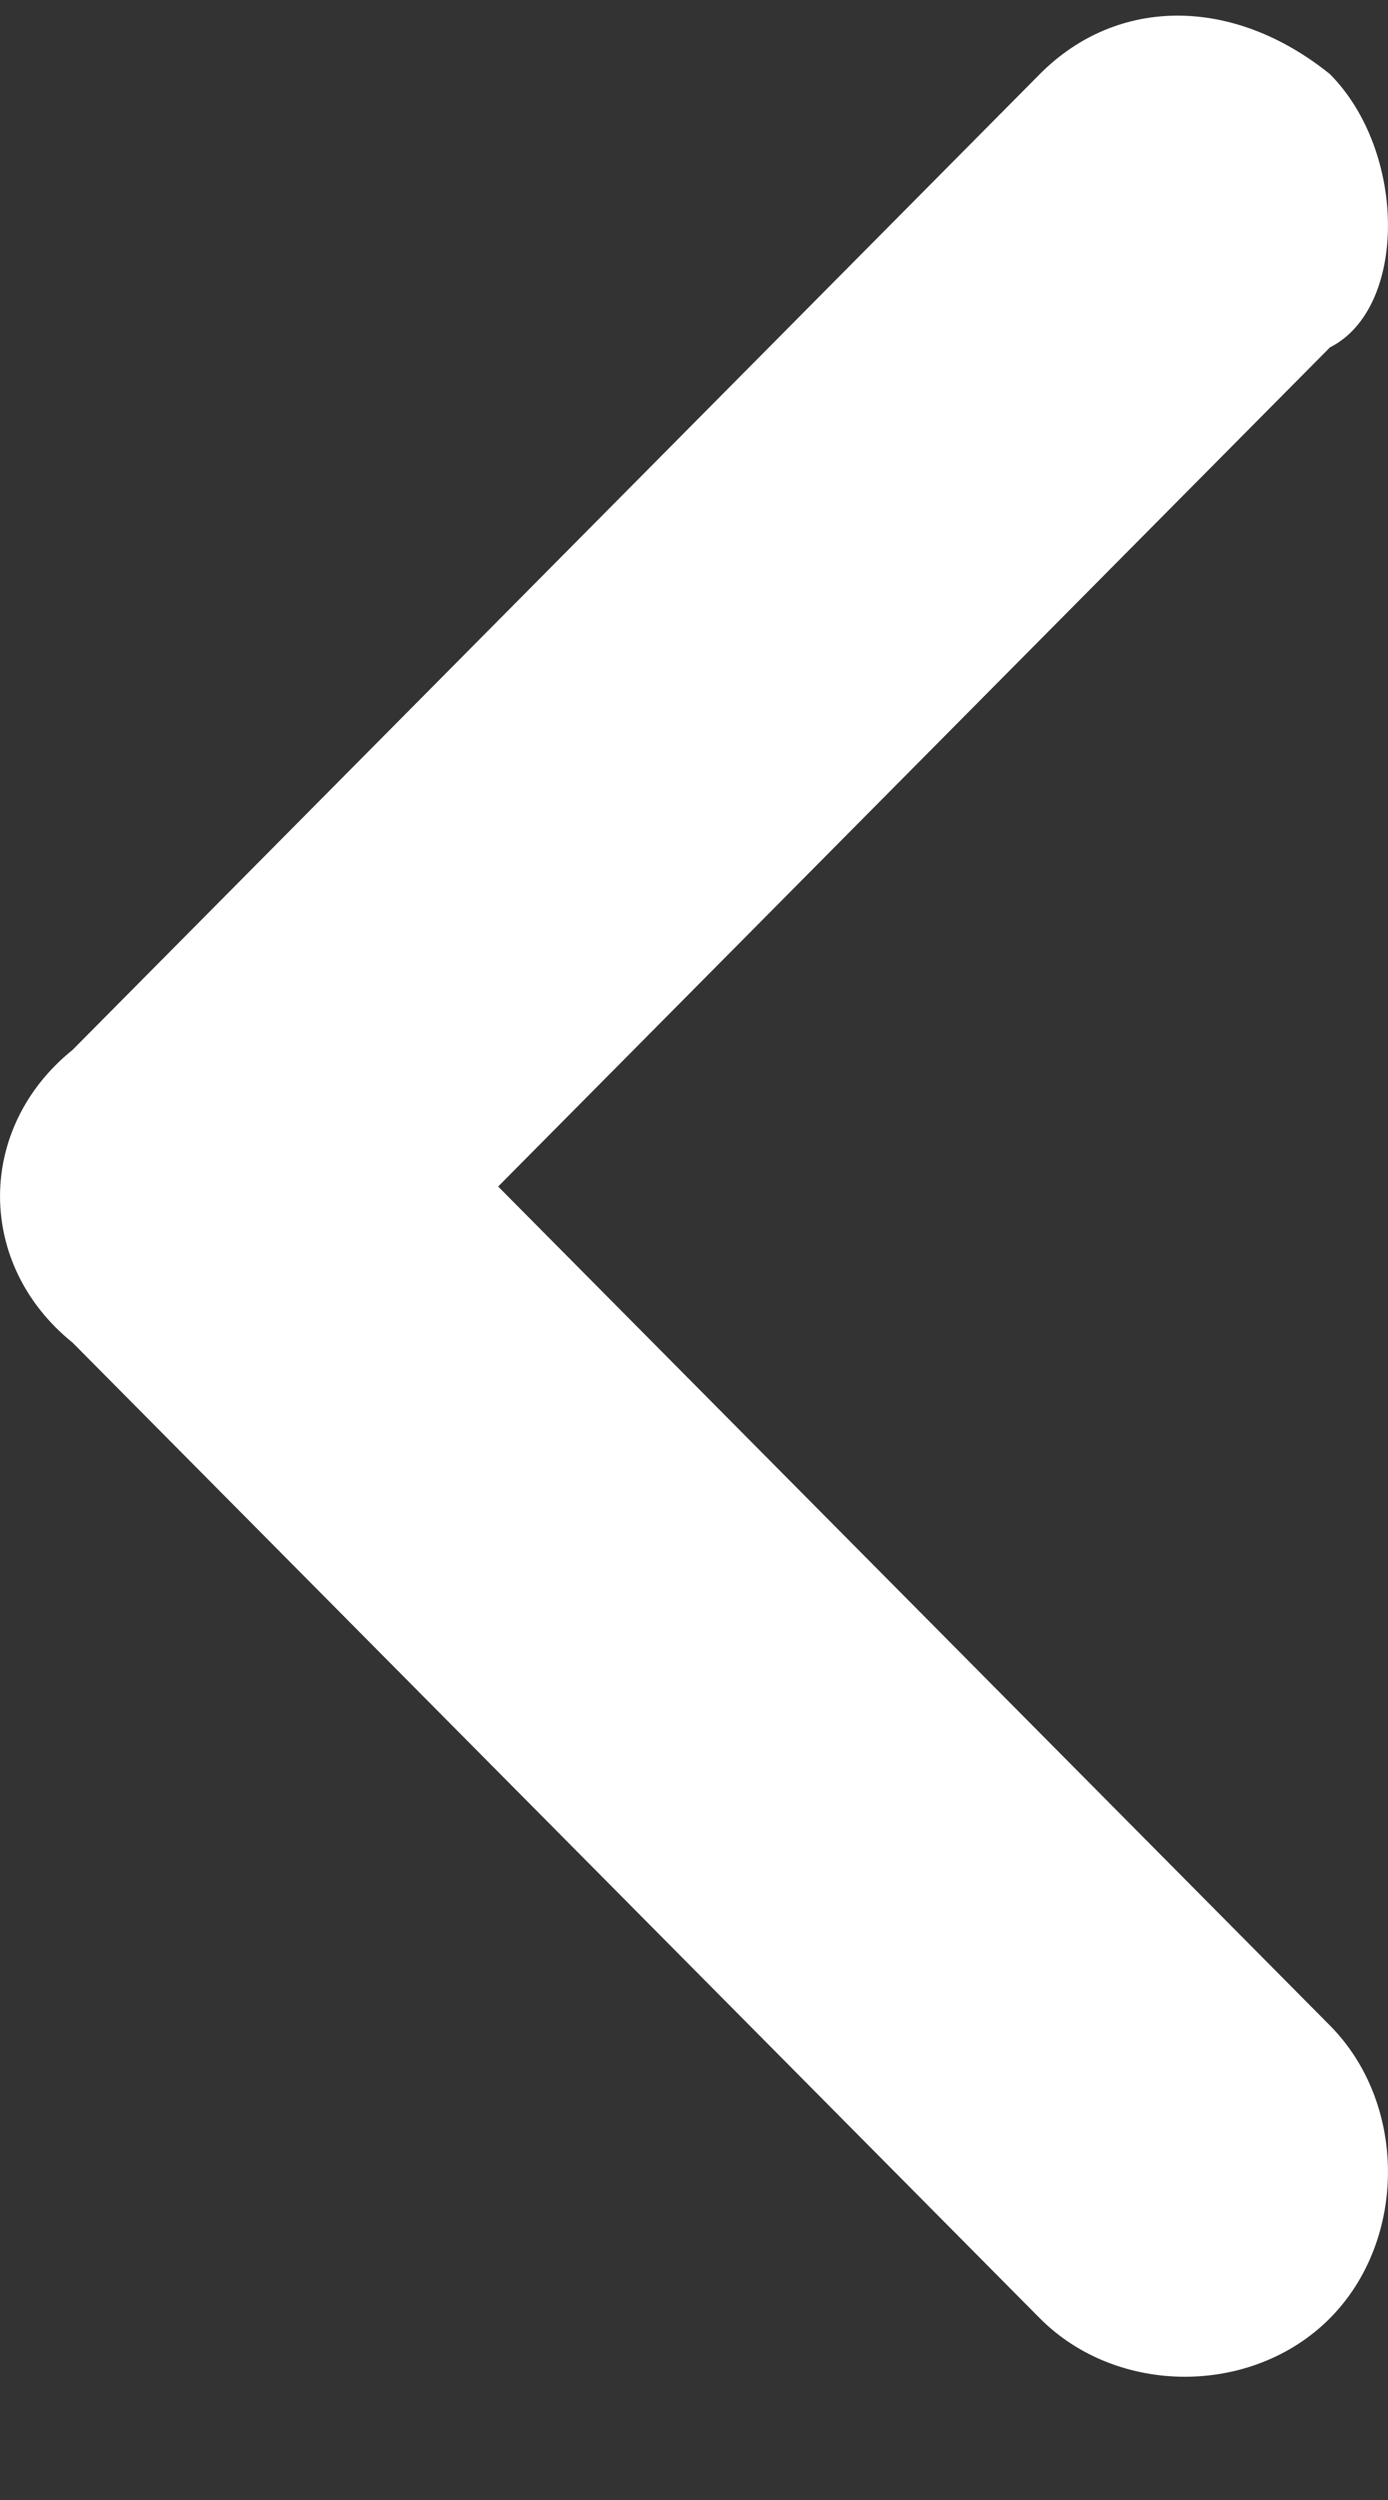 <svg width="10" height="18" viewBox="0 0 10 18" fill="none" xmlns="http://www.w3.org/2000/svg">
<rect x="0" y="0" width="10" height="18" fill="#333333" stroke="none"/>
<path d="M9.582 0.534C8.885 -0.028 8.049 -0.028 7.491 0.534L0.523 7.559C-0.174 8.121 -0.174 9.105 0.523 9.667L7.491 16.691C8.049 17.253 9.024 17.253 9.582 16.691C10.139 16.129 10.139 15.146 9.582 14.584L3.589 8.543L9.582 2.501C10.139 2.22 10.139 1.096 9.582 0.534Z" fill="white"/>
</svg>

